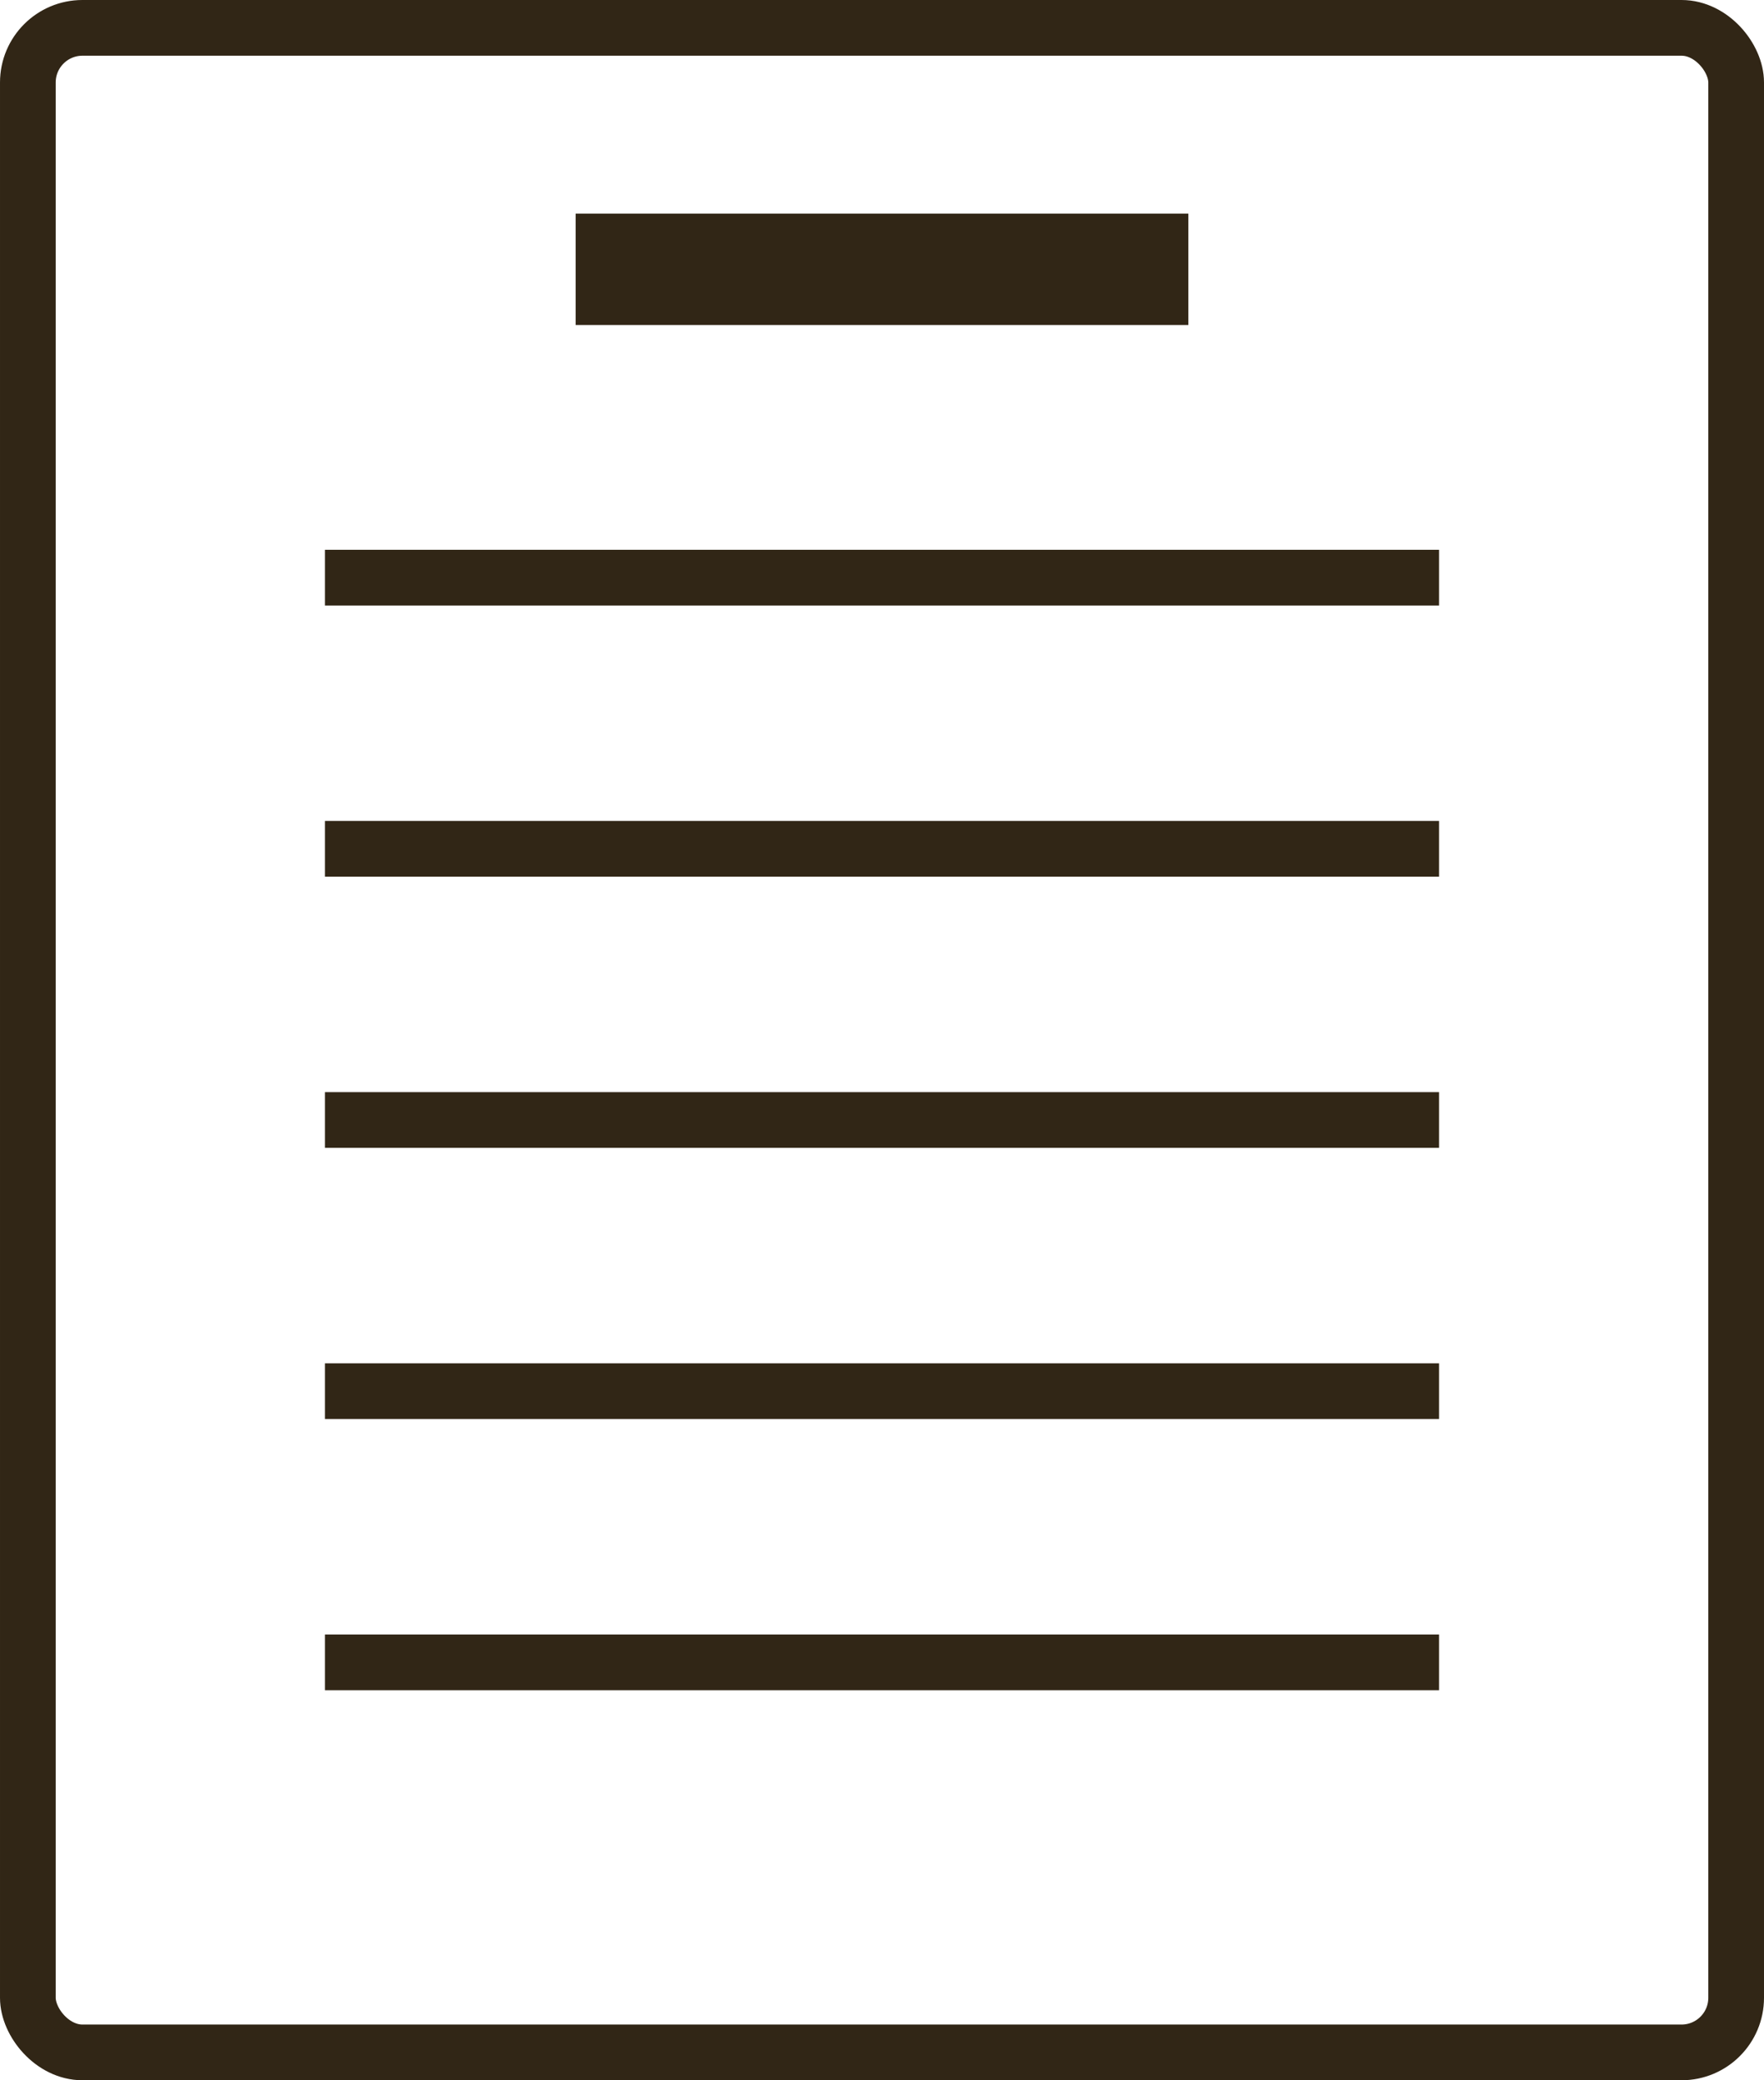 <?xml version="1.0" encoding="UTF-8"?> <svg xmlns="http://www.w3.org/2000/svg" id="Layer_2" data-name="Layer 2" viewBox="0 0 95 112"><defs><style> .cls-1 { fill: none; stroke-width: 3px; } .cls-1, .cls-2 { stroke: #312616; stroke-miterlimit: 10; } .cls-2 { fill: #312616; stroke-width: 2px; } </style></defs><g id="Layer_1-2" data-name="Layer 1"><g><rect class="cls-1" x="1.5" y="1.5" width="92" height="109" rx="2.94" ry="2.94"></rect><line class="cls-1" x1="17.5" y1="31.1" x2="77.5" y2="31.1"></line><line class="cls-1" x1="17.5" y1="45.7" x2="77.5" y2="45.7"></line><line class="cls-1" x1="17.5" y1="60.3" x2="77.5" y2="60.3"></line><line class="cls-1" x1="17.5" y1="74.9" x2="77.5" y2="74.9"></line><line class="cls-1" x1="17.5" y1="89.5" x2="77.5" y2="89.5"></line><rect class="cls-2" x="32" y="12.5" width="31" height="4"></rect></g></g></svg> 